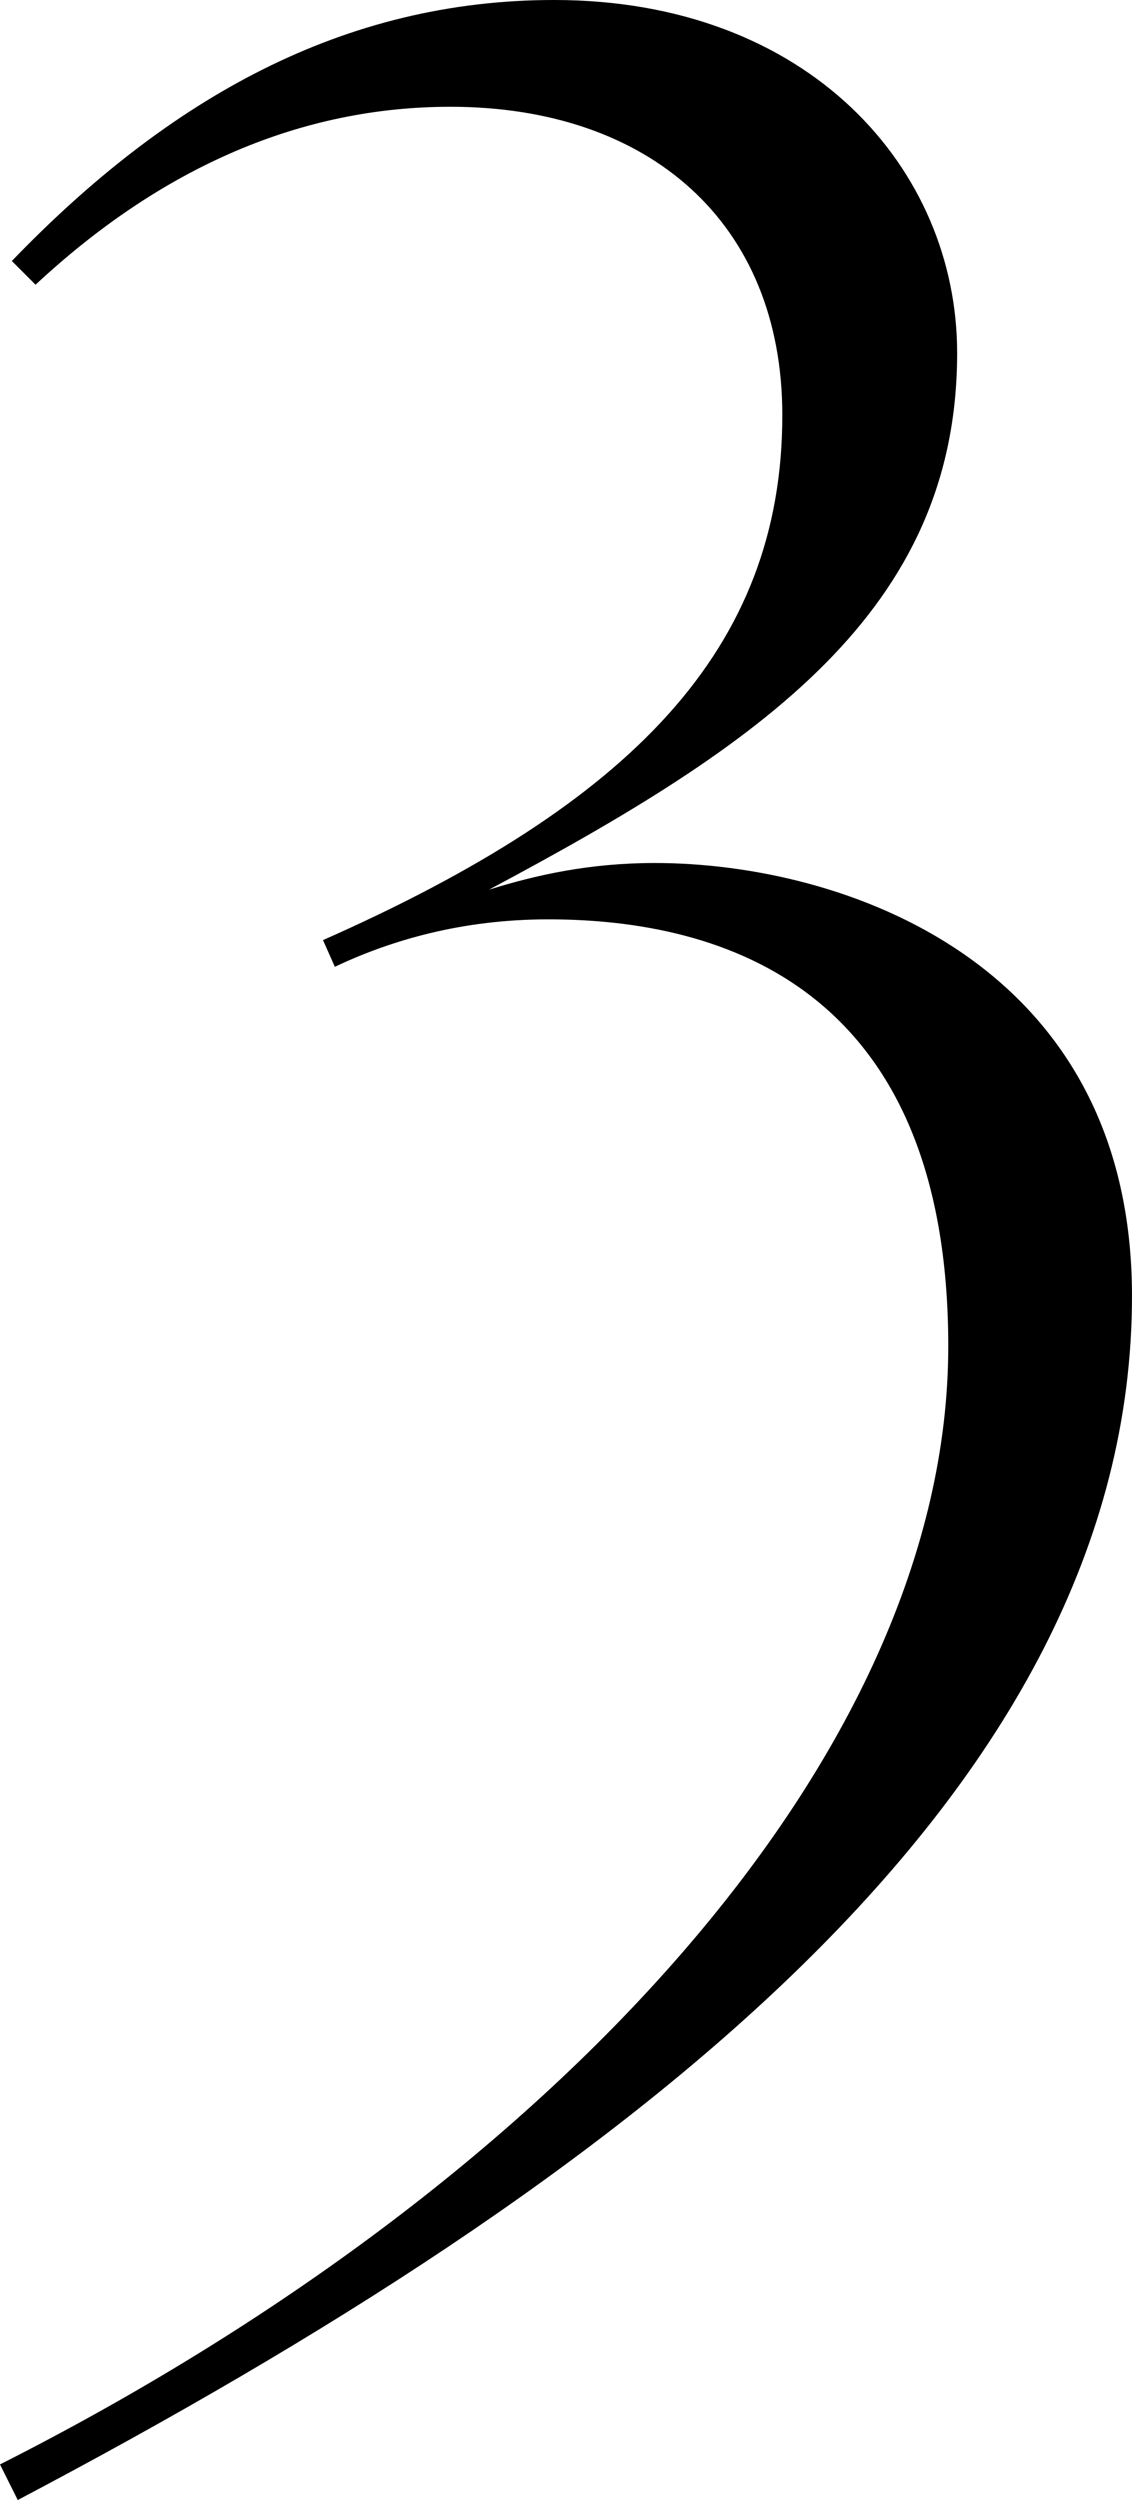<?xml version="1.0" encoding="UTF-8"?><svg id="_レイヤー_2" xmlns="http://www.w3.org/2000/svg" viewBox="0 0 76.399 168.598"><defs><style>.cls-1{fill:#000;stroke-width:0px;}</style></defs><g id="design"><path class="cls-1" d="M63.999,90.799c0-24.199-15.2-28.799-27-28.799-5.8,0-10.6,1.4-14.4,3.2l-.8-1.8c20.8-9.2,31-19.6,31-35.399,0-13-9-20.8-22.4-20.8-10,0-19.4,4-28,12l-1.6-1.6C11.4,6.601,23.199,0,37.399,0c17.2,0,27.199,11.4,27.199,23.8,0,17.4-13.2,26.4-31.599,36.2,3.2-1,6.8-1.8,11.2-1.8,12.6,0,32.199,6.6,32.199,29.2,0,33.6-34.199,59.599-75.199,81.199l-1.2-2.4c37.199-18.799,63.999-47.799,63.999-75.399Z"/></g></svg>
